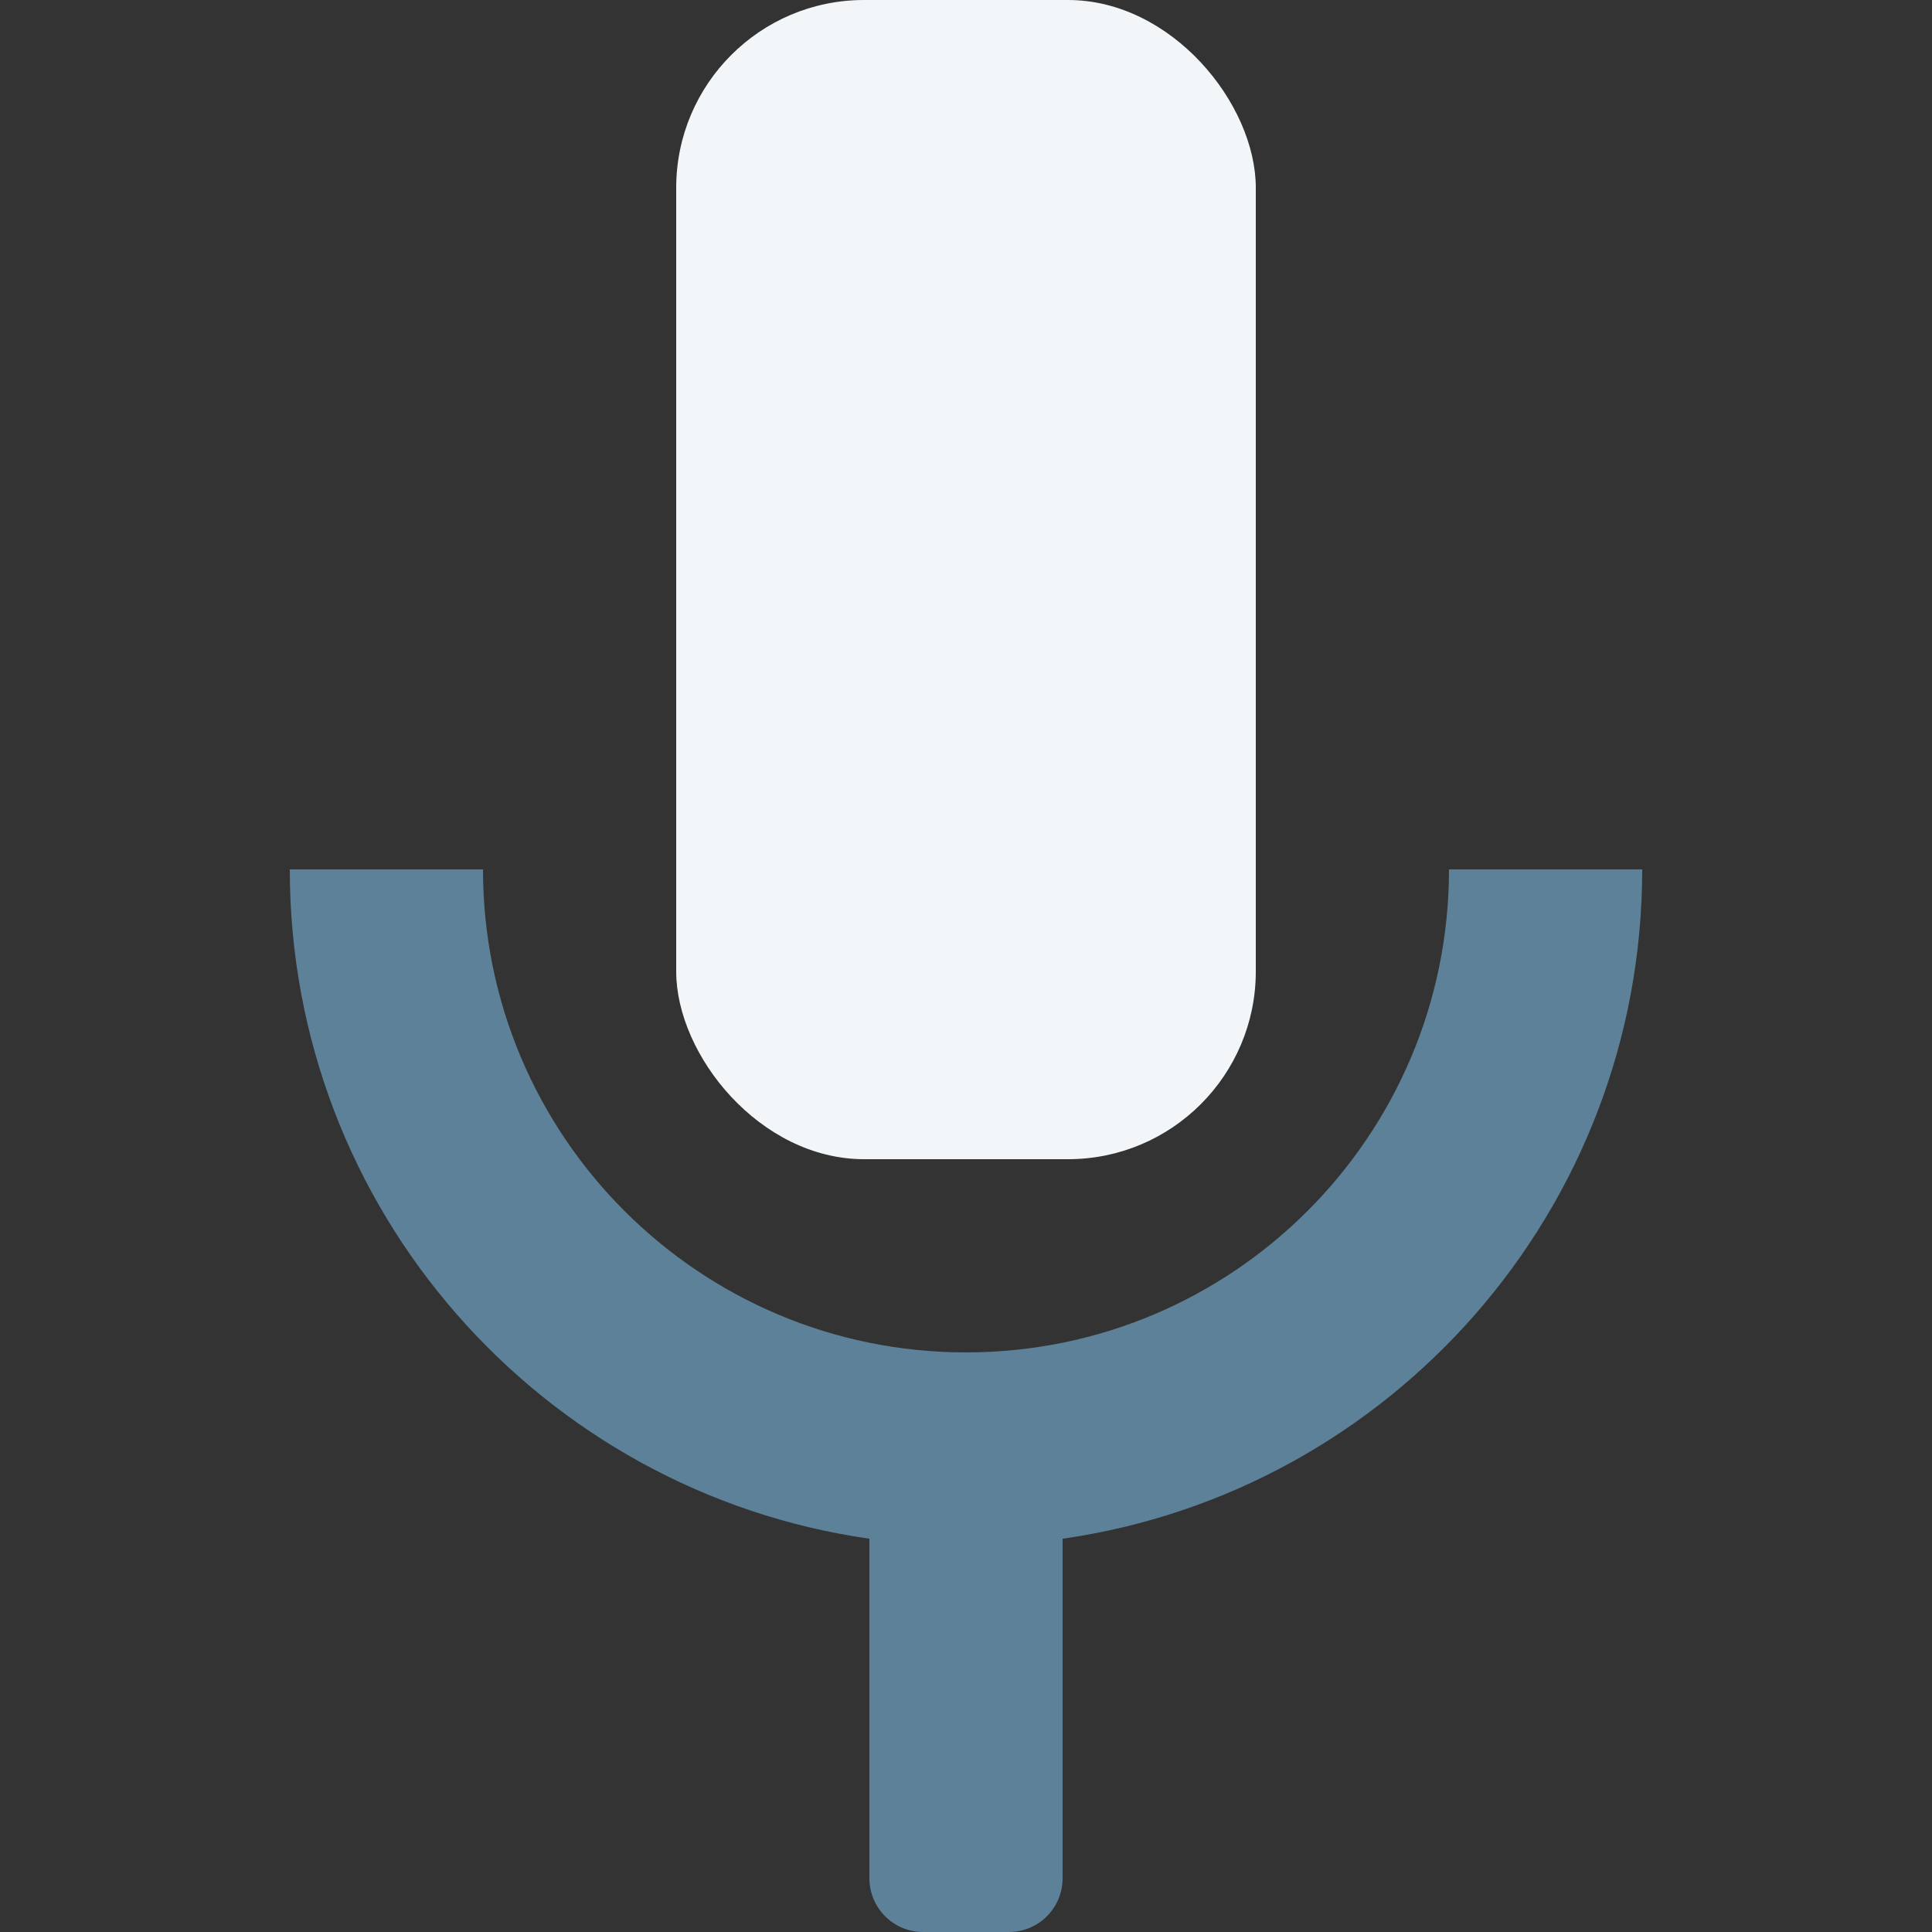 <svg width="36" height="36" viewBox="0 0 36 36" fill="none" xmlns="http://www.w3.org/2000/svg">
<rect x="0" y="0" width="36" height="36" fill="#333333" stroke="none"/>
<path fill-rule="evenodd" clip-rule="evenodd" d="M18 25.2C13.029 25.2 9 21.171 9 16.2H5.4C5.4 22.548 10.094 27.799 16.2 28.672V35C16.2 35.552 16.648 36 17.2 36H18.8C19.352 36 19.8 35.552 19.8 35V28.672C25.906 27.799 30.6 22.548 30.6 16.2H27C27 21.171 22.971 25.2 18 25.2Z" fill="#5D8198"/>
<rect x="12.6" width="10.8" height="21.6" rx="3.5" fill="#F3F6F8"/>
</svg>
